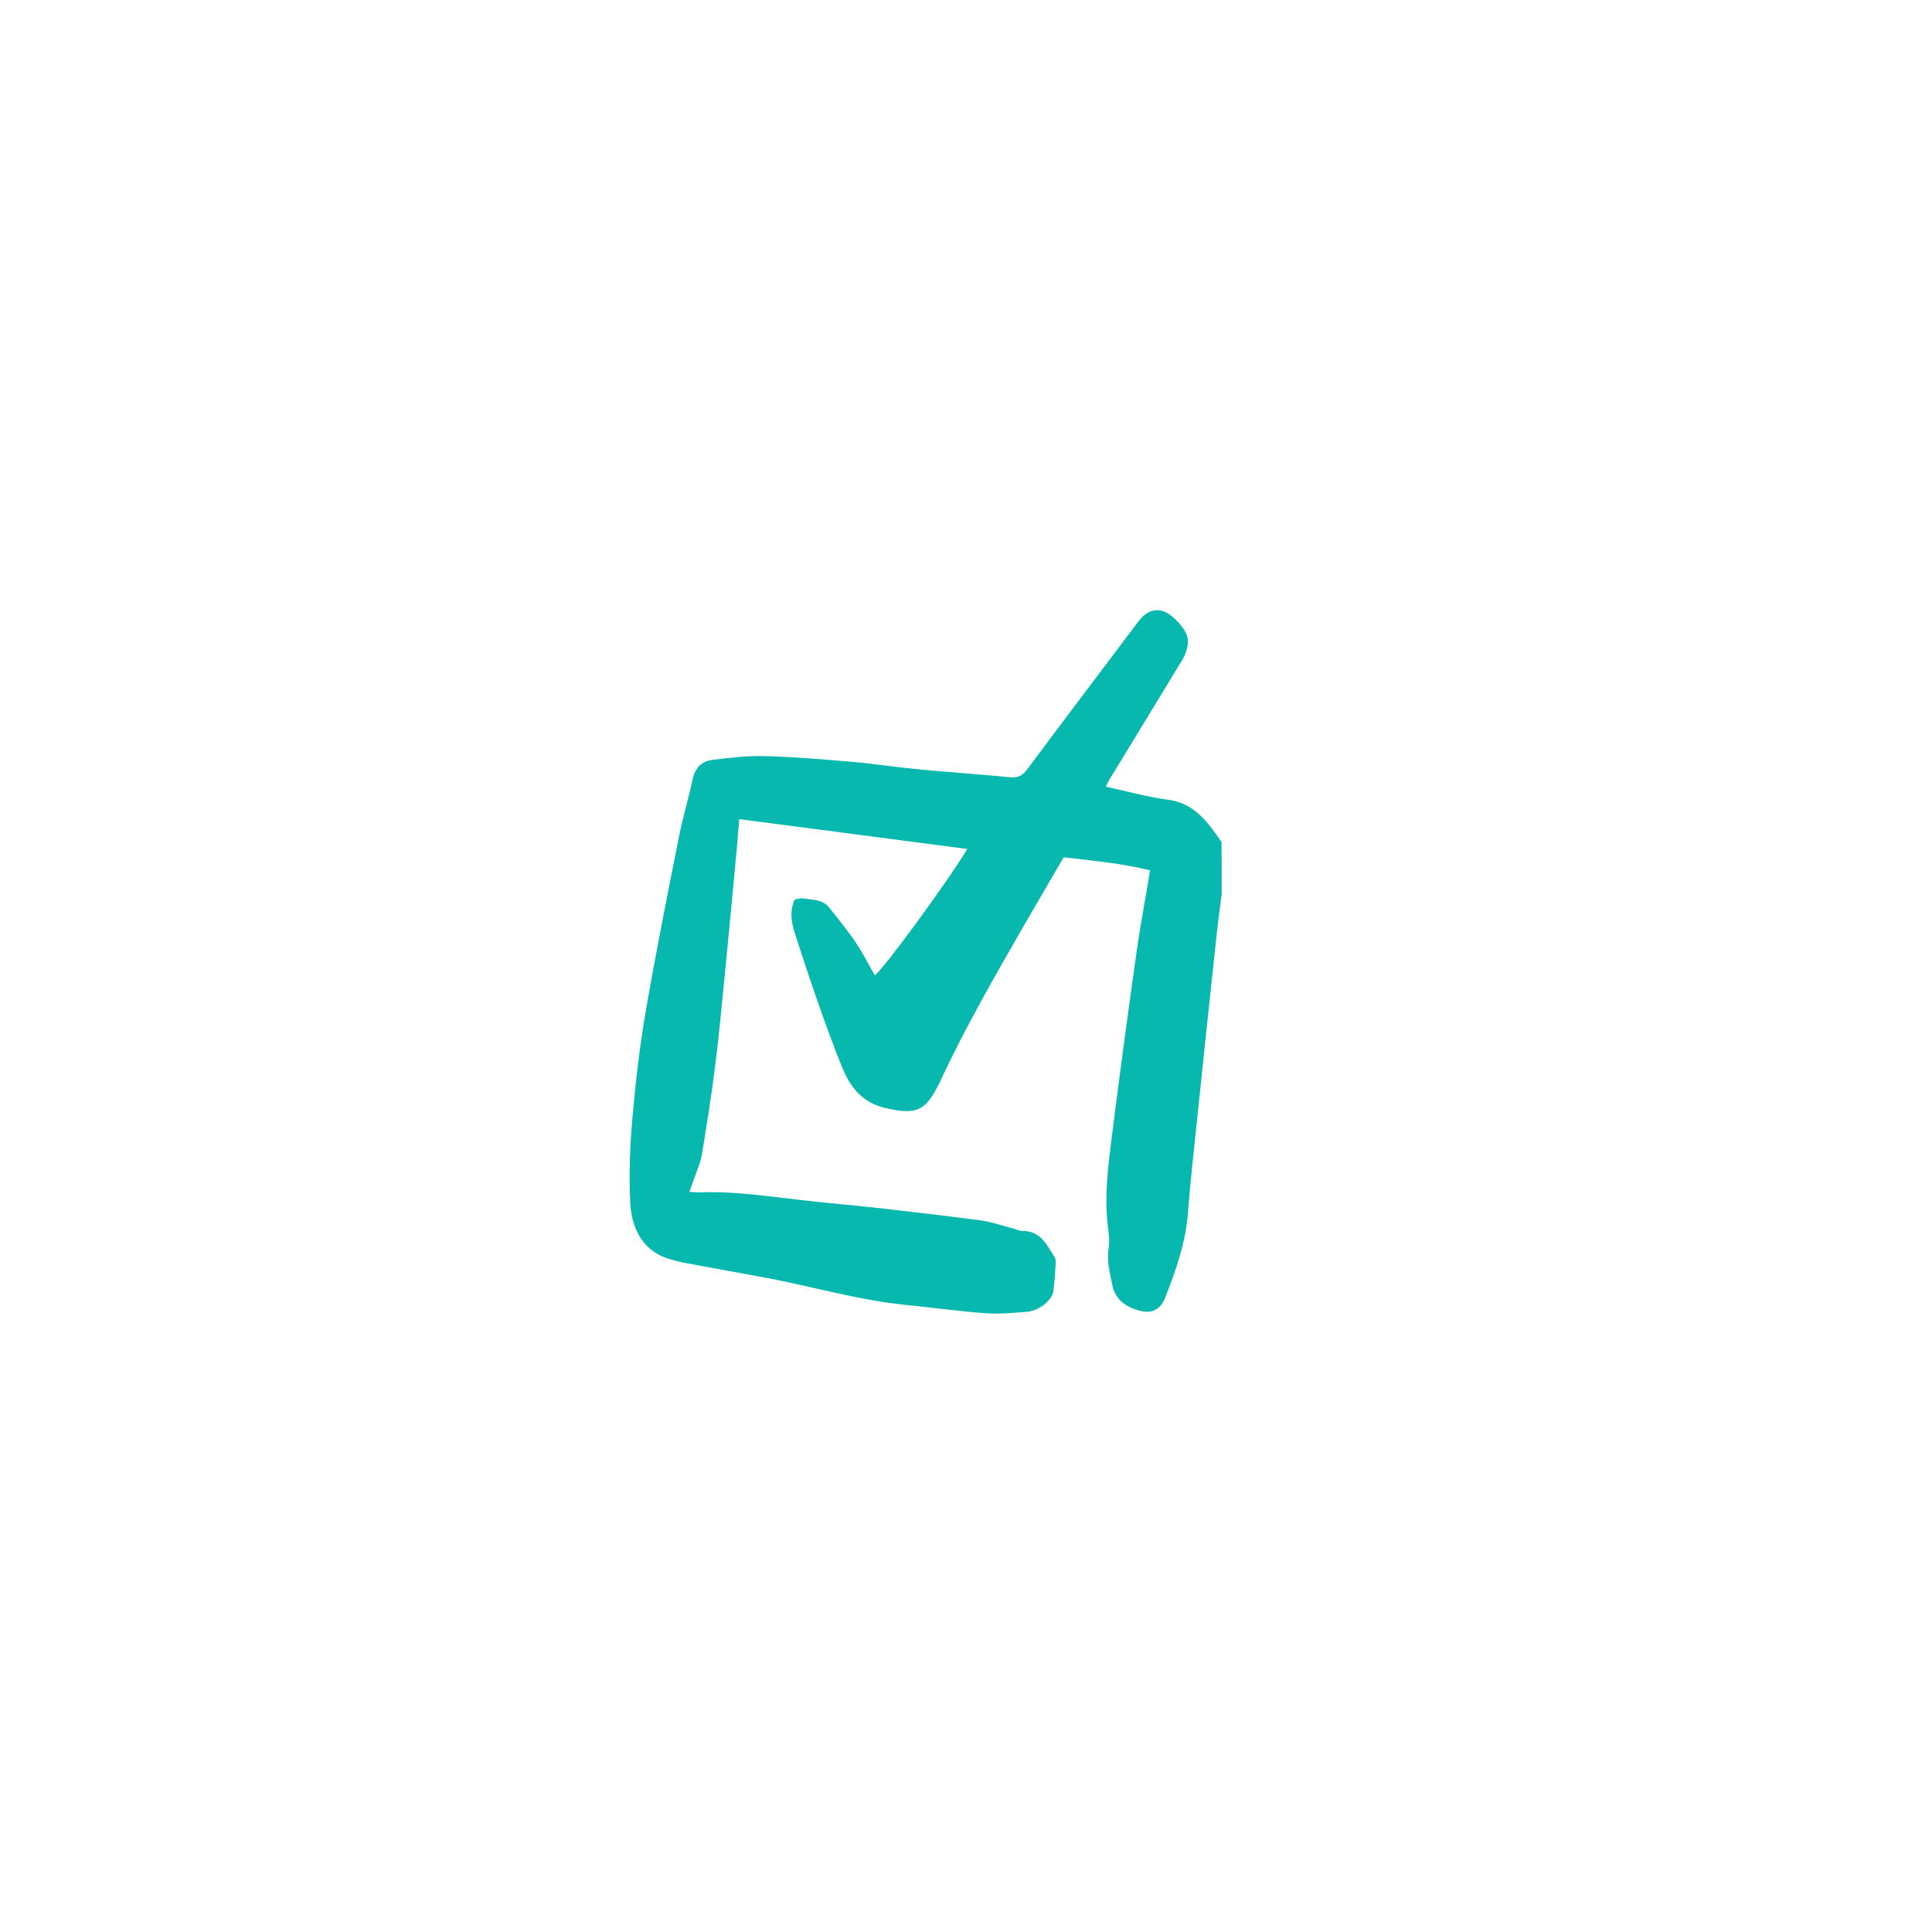 <?xml version="1.0" encoding="UTF-8"?>
<svg xmlns="http://www.w3.org/2000/svg" xmlns:xlink="http://www.w3.org/1999/xlink" version="1.1" id="Ebene_1" x="0px" y="0px" viewBox="0 0 141.73 141.73" style="enable-background:new 0 0 141.73 141.73;" xml:space="preserve">
<style type="text/css">
	.st0{fill-rule:evenodd;clip-rule:evenodd;fill:#06B8AE;}
	.st1{fill:#06B8AE;}
</style>
<g>
	<path class="st1" d="M89.62,65.59c-0.13,1.03-0.27,2.06-0.38,3.09c-0.5,4.63-0.99,9.27-1.47,13.9c-0.22,2.11-0.46,4.22-0.62,6.34   c-0.16,2.18-0.86,4.21-1.65,6.22c-0.41,1.04-1.1,1.29-2.15,0.94c-0.94-0.31-1.57-0.85-1.77-1.89c-0.17-0.87-0.4-1.7-0.25-2.62   c0.1-0.61-0.02-1.26-0.09-1.89c-0.2-1.97,0.03-3.93,0.27-5.88c0.58-4.62,1.2-9.23,1.85-13.84c0.28-2,0.66-3.99,1.01-6.11   c-2.06-0.52-4.18-0.7-6.34-0.96c-0.94,1.62-1.87,3.2-2.79,4.79c-2.21,3.85-4.44,7.69-6.3,11.72c-0.07,0.14-0.15,0.28-0.22,0.42   c-0.92,1.77-1.67,1.94-3.78,1.46c-1.57-0.36-2.53-1.41-3.16-2.98c-1.26-3.12-2.32-6.3-3.36-9.49c-0.28-0.87-0.58-1.75-0.13-2.82   c0.14-0.02,0.41-0.12,0.66-0.08c0.67,0.11,1.42,0.06,1.9,0.69c0.66,0.85,1.35,1.68,1.95,2.57c0.51,0.76,0.92,1.59,1.38,2.38   c0.61-0.42,5.29-6.8,6.78-9.27c-5.58-0.73-11.13-1.46-16.73-2.19c-0.06,0.67-0.11,1.36-0.17,2.05c-0.29,3.12-0.58,6.25-0.89,9.37   c-0.22,2.24-0.43,4.48-0.71,6.71c-0.27,2.17-0.62,4.33-0.97,6.48c-0.1,0.59-0.36,1.15-0.55,1.71c-0.11,0.32-0.23,0.64-0.37,1.02   c0.29,0.02,0.51,0.05,0.72,0.04c2.71-0.1,5.37,0.34,8.05,0.63c1.61,0.18,3.21,0.31,4.82,0.49c2.58,0.29,5.16,0.59,7.73,0.93   c0.84,0.11,1.65,0.4,2.47,0.61c0.21,0.05,0.42,0.18,0.63,0.17c1.34-0.03,1.79,1.02,2.37,1.91c0.09,0.14,0.09,0.37,0.08,0.55   c-0.04,0.66-0.08,1.32-0.17,1.98c-0.09,0.64-1.06,1.42-1.91,1.49c-1.01,0.08-2.03,0.18-3.04,0.11c-1.93-0.14-3.84-0.41-5.77-0.6   c-3.64-0.36-7.13-1.42-10.71-2.07c-1.93-0.35-3.86-0.7-5.78-1.06c-0.25-0.05-0.49-0.13-0.73-0.19c-2.12-0.53-3.01-2.22-3.1-4.26   c-0.09-1.99-0.02-4,0.15-5.99c0.23-2.65,0.53-5.3,0.98-7.91c0.74-4.31,1.6-8.6,2.45-12.88c0.28-1.43,0.71-2.83,1.01-4.25   c0.18-0.84,0.7-1.3,1.47-1.39c1.28-0.16,2.58-0.31,3.87-0.27c2.06,0.05,4.11,0.23,6.16,0.4c1.36,0.11,2.71,0.31,4.06,0.46   c0.79,0.09,1.57,0.16,2.36,0.23c1.8,0.15,3.6,0.29,5.4,0.46c0.54,0.05,0.87-0.13,1.19-0.55c2.71-3.63,5.45-7.25,8.18-10.88   c0.79-1.06,1.81-1.1,2.75-0.12c0.54,0.56,1.04,1.14,0.84,2c-0.07,0.33-0.19,0.66-0.37,0.94c-1.77,2.93-3.56,5.85-5.34,8.77   c-0.1,0.16-0.17,0.33-0.27,0.53c1.55,0.33,3.05,0.76,4.58,0.96c1.7,0.23,2.66,1.33,3.55,2.58c0.12,0.17,0.24,0.34,0.36,0.52   C89.62,63.05,89.62,64.32,89.62,65.59z"></path>
</g>
</svg>
